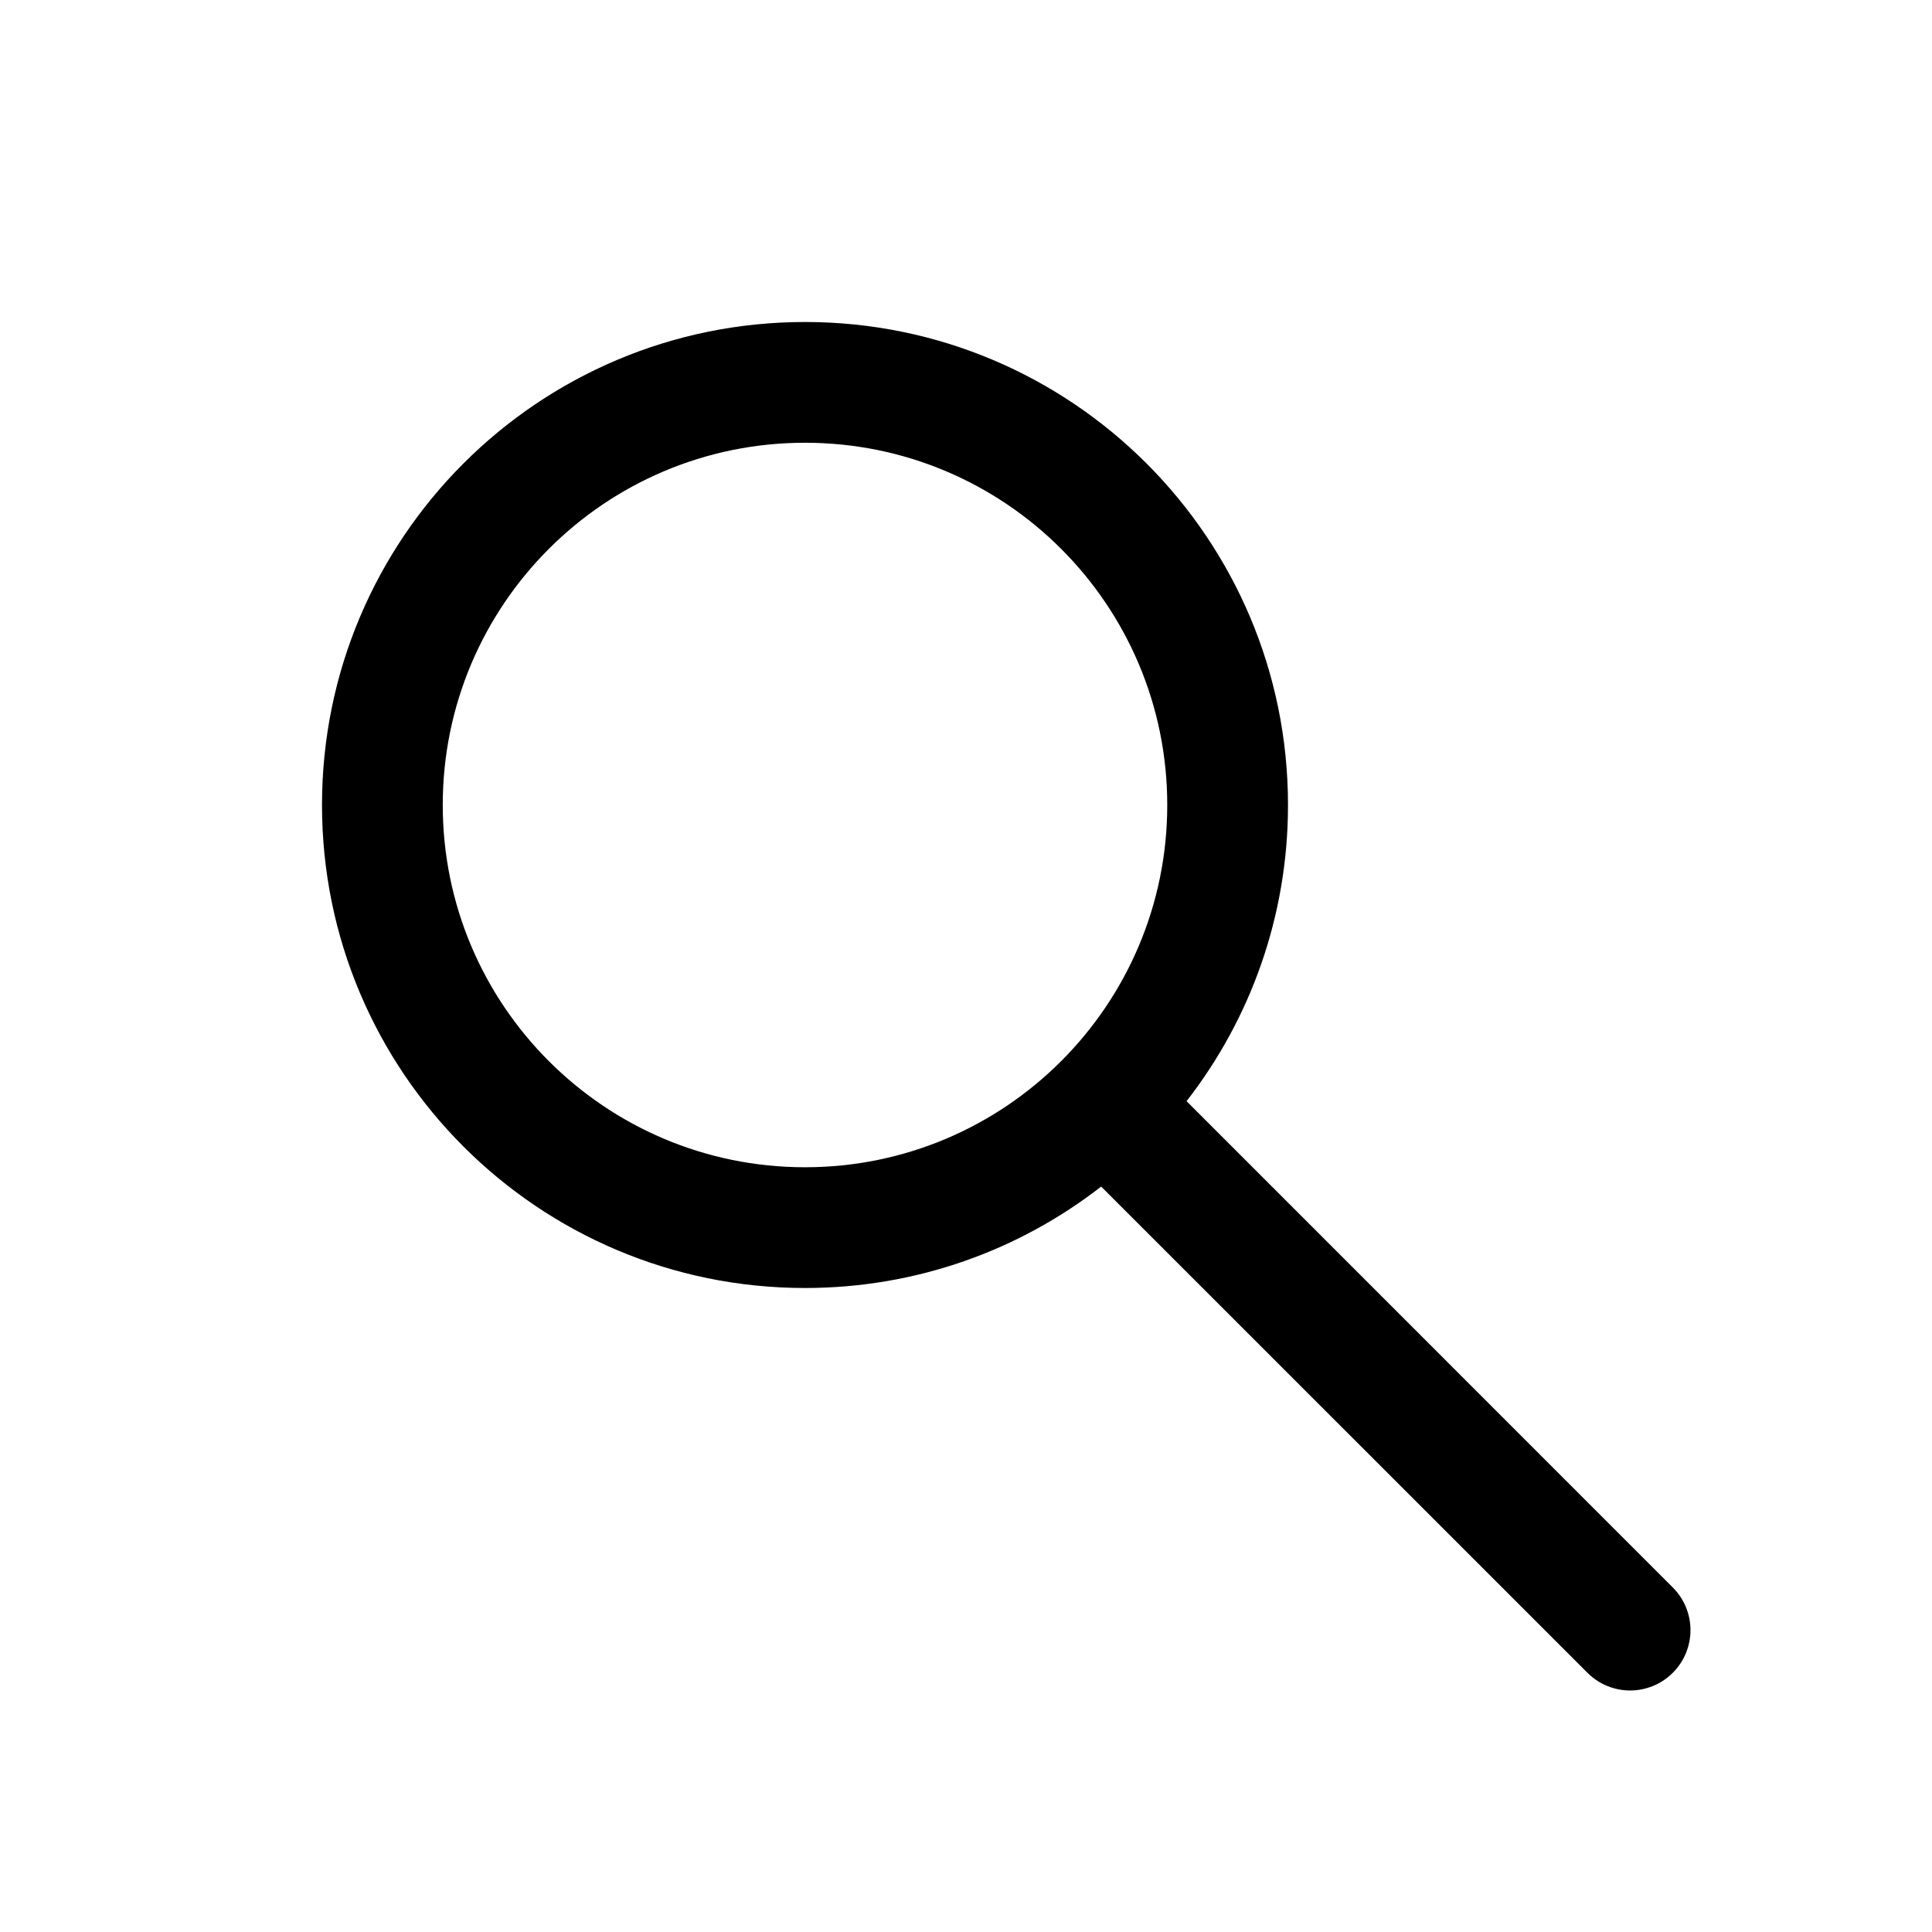 <svg width="24" height="24" viewBox="0 0 24 24" fill="none" xmlns="http://www.w3.org/2000/svg">
<path fill-rule="evenodd" clip-rule="evenodd" d="M5.5 10C5.5 7.515 7.515 5.5 10 5.5C12.485 5.5 14.5 7.515 14.5 10C14.5 12.485 12.485 14.5 10 14.5C7.515 14.5 5.5 12.485 5.5 10ZM10 4C6.686 4 4 6.686 4 10C4 13.314 6.686 16 10 16C11.386 16 12.663 15.53 13.679 14.74L19.72 20.78C20.013 21.073 20.487 21.073 20.78 20.78C21.073 20.487 21.073 20.013 20.78 19.72L14.74 13.679C15.53 12.663 16 11.386 16 10C16 6.686 13.314 4 10 4Z" fill="black"/>
</svg>
